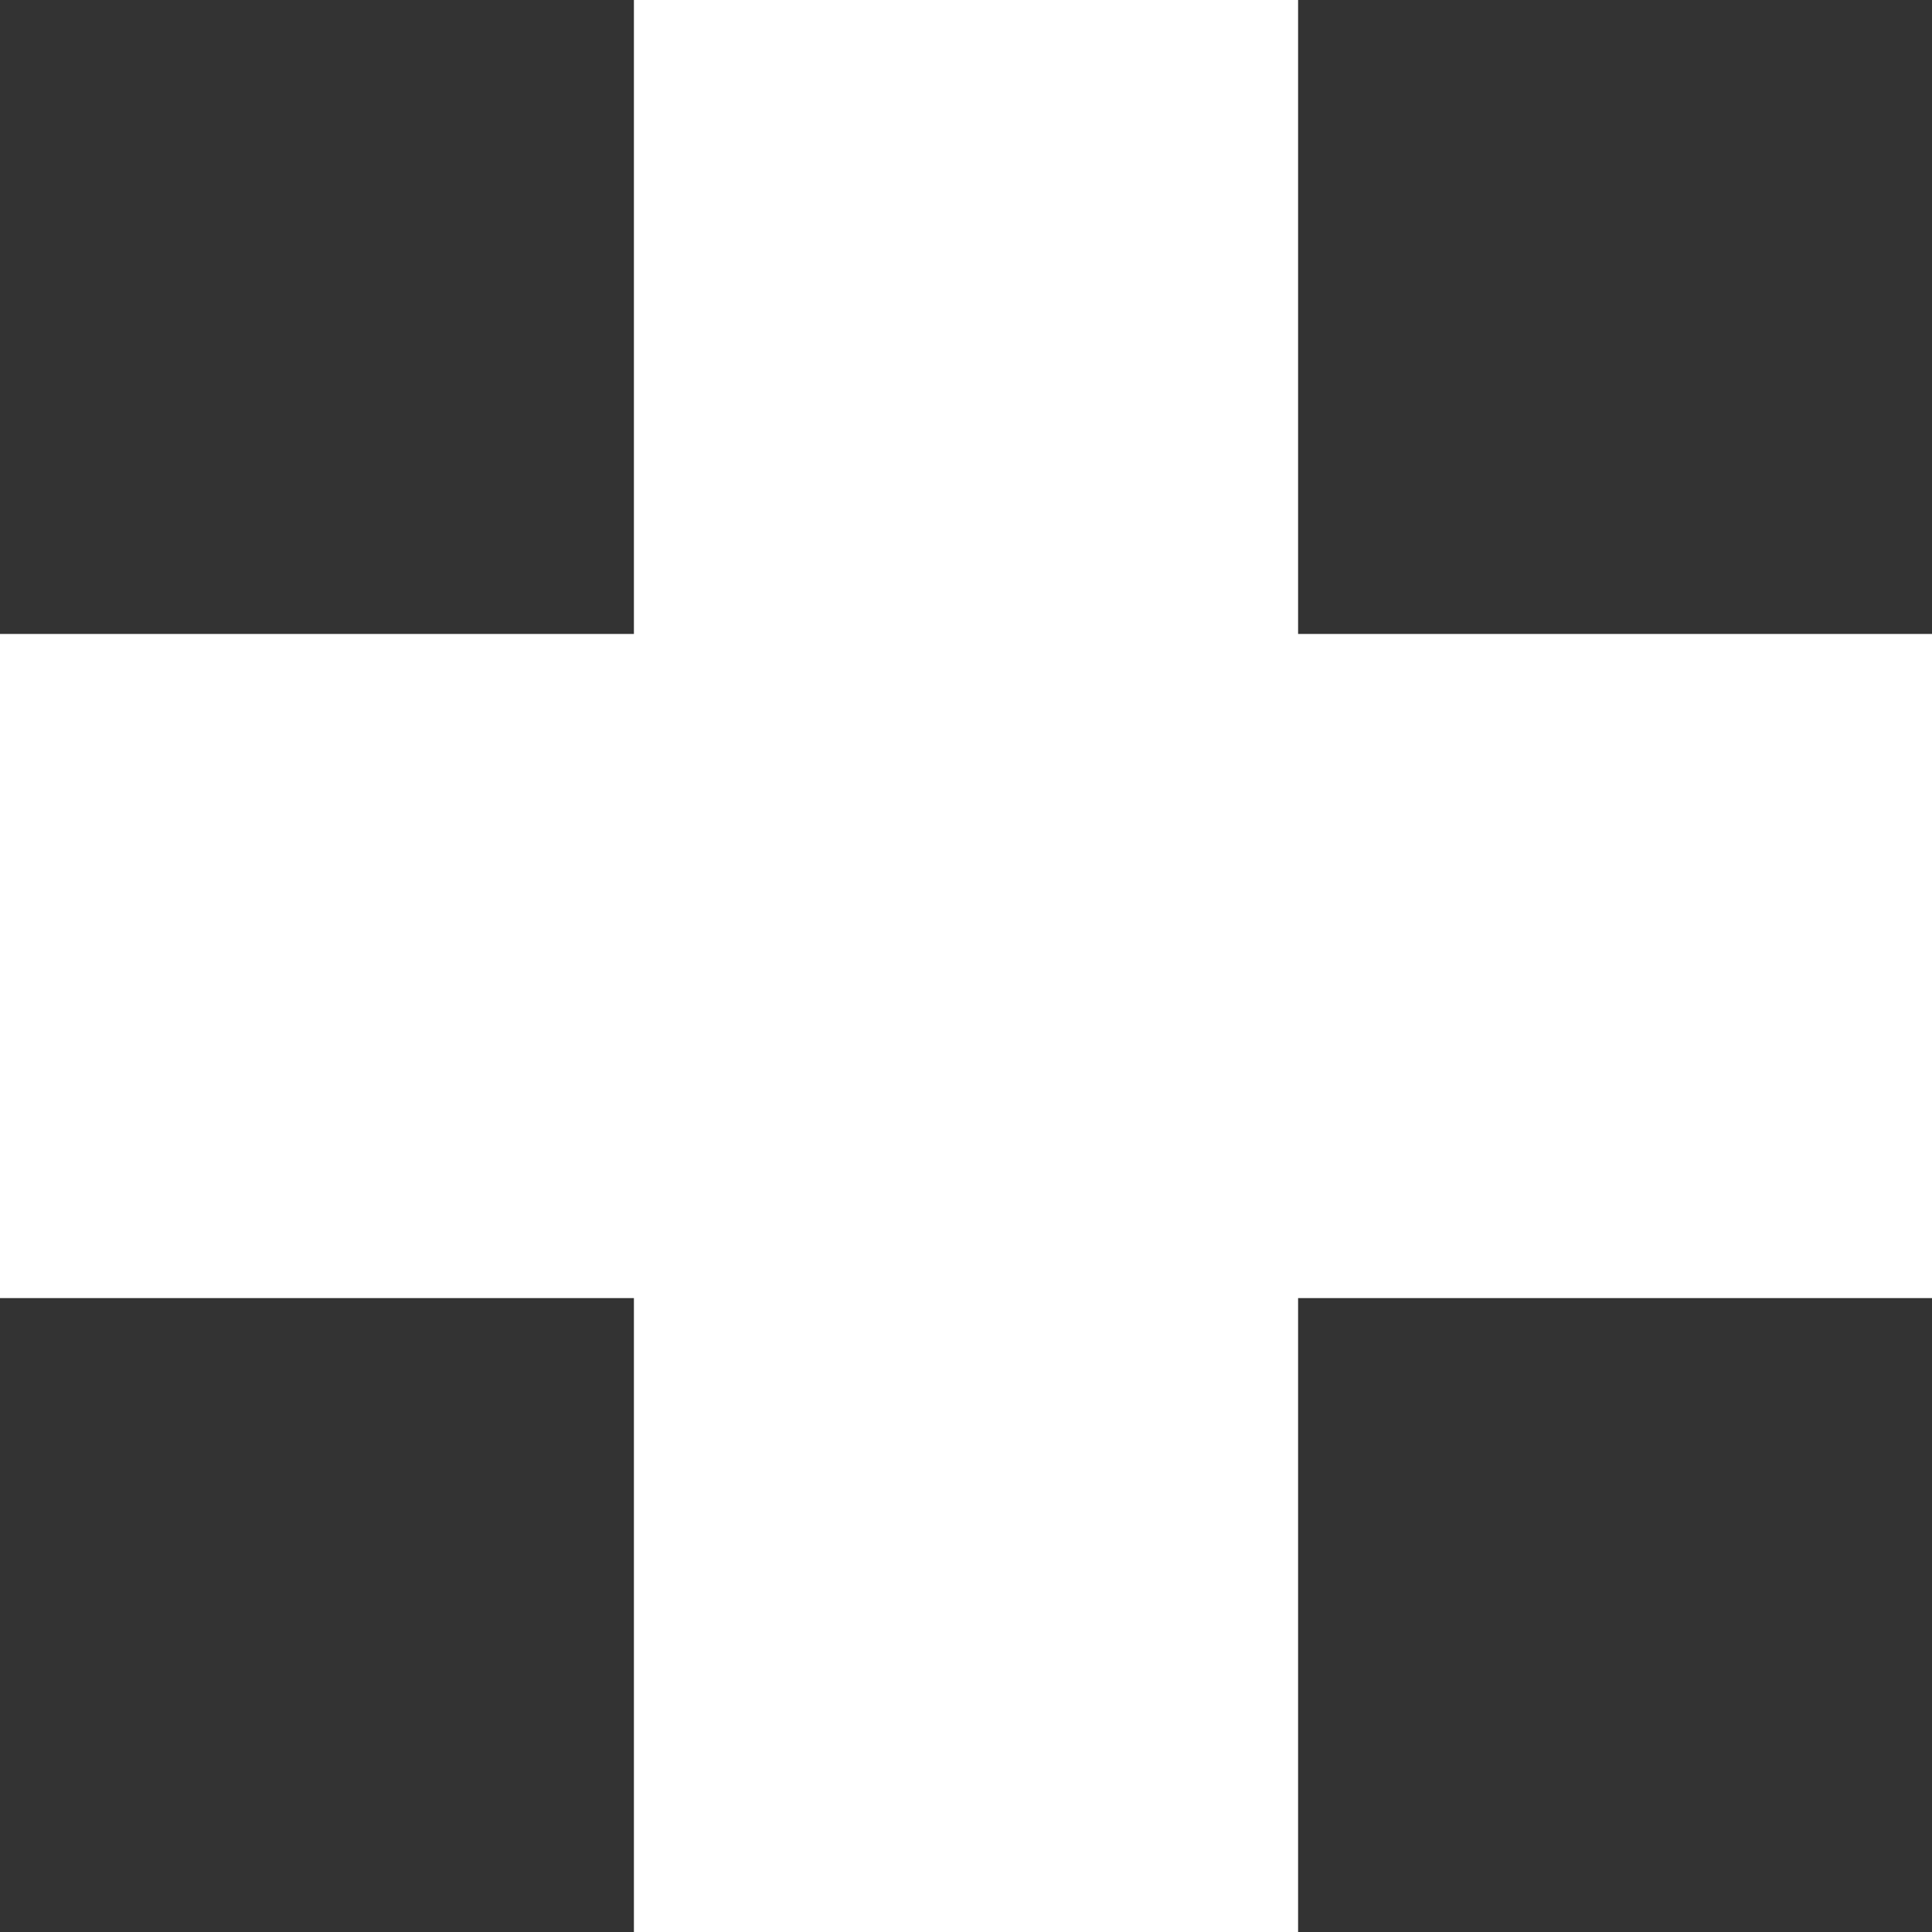 <svg xmlns="http://www.w3.org/2000/svg" width="45" height="45" viewBox="0 0 45 45">
  <rect x="0" y="0" width="45" height="45" fill="#333333" stroke="none"/>
  <path id="パス_1" data-name="パス 1" d="M-221.235-298v-14.765H-236v-15.469h14.765V-343h15.47v14.766H-191v15.469h-14.765V-298Z" transform="translate(236 343)" fill="#fff"/>
</svg>
